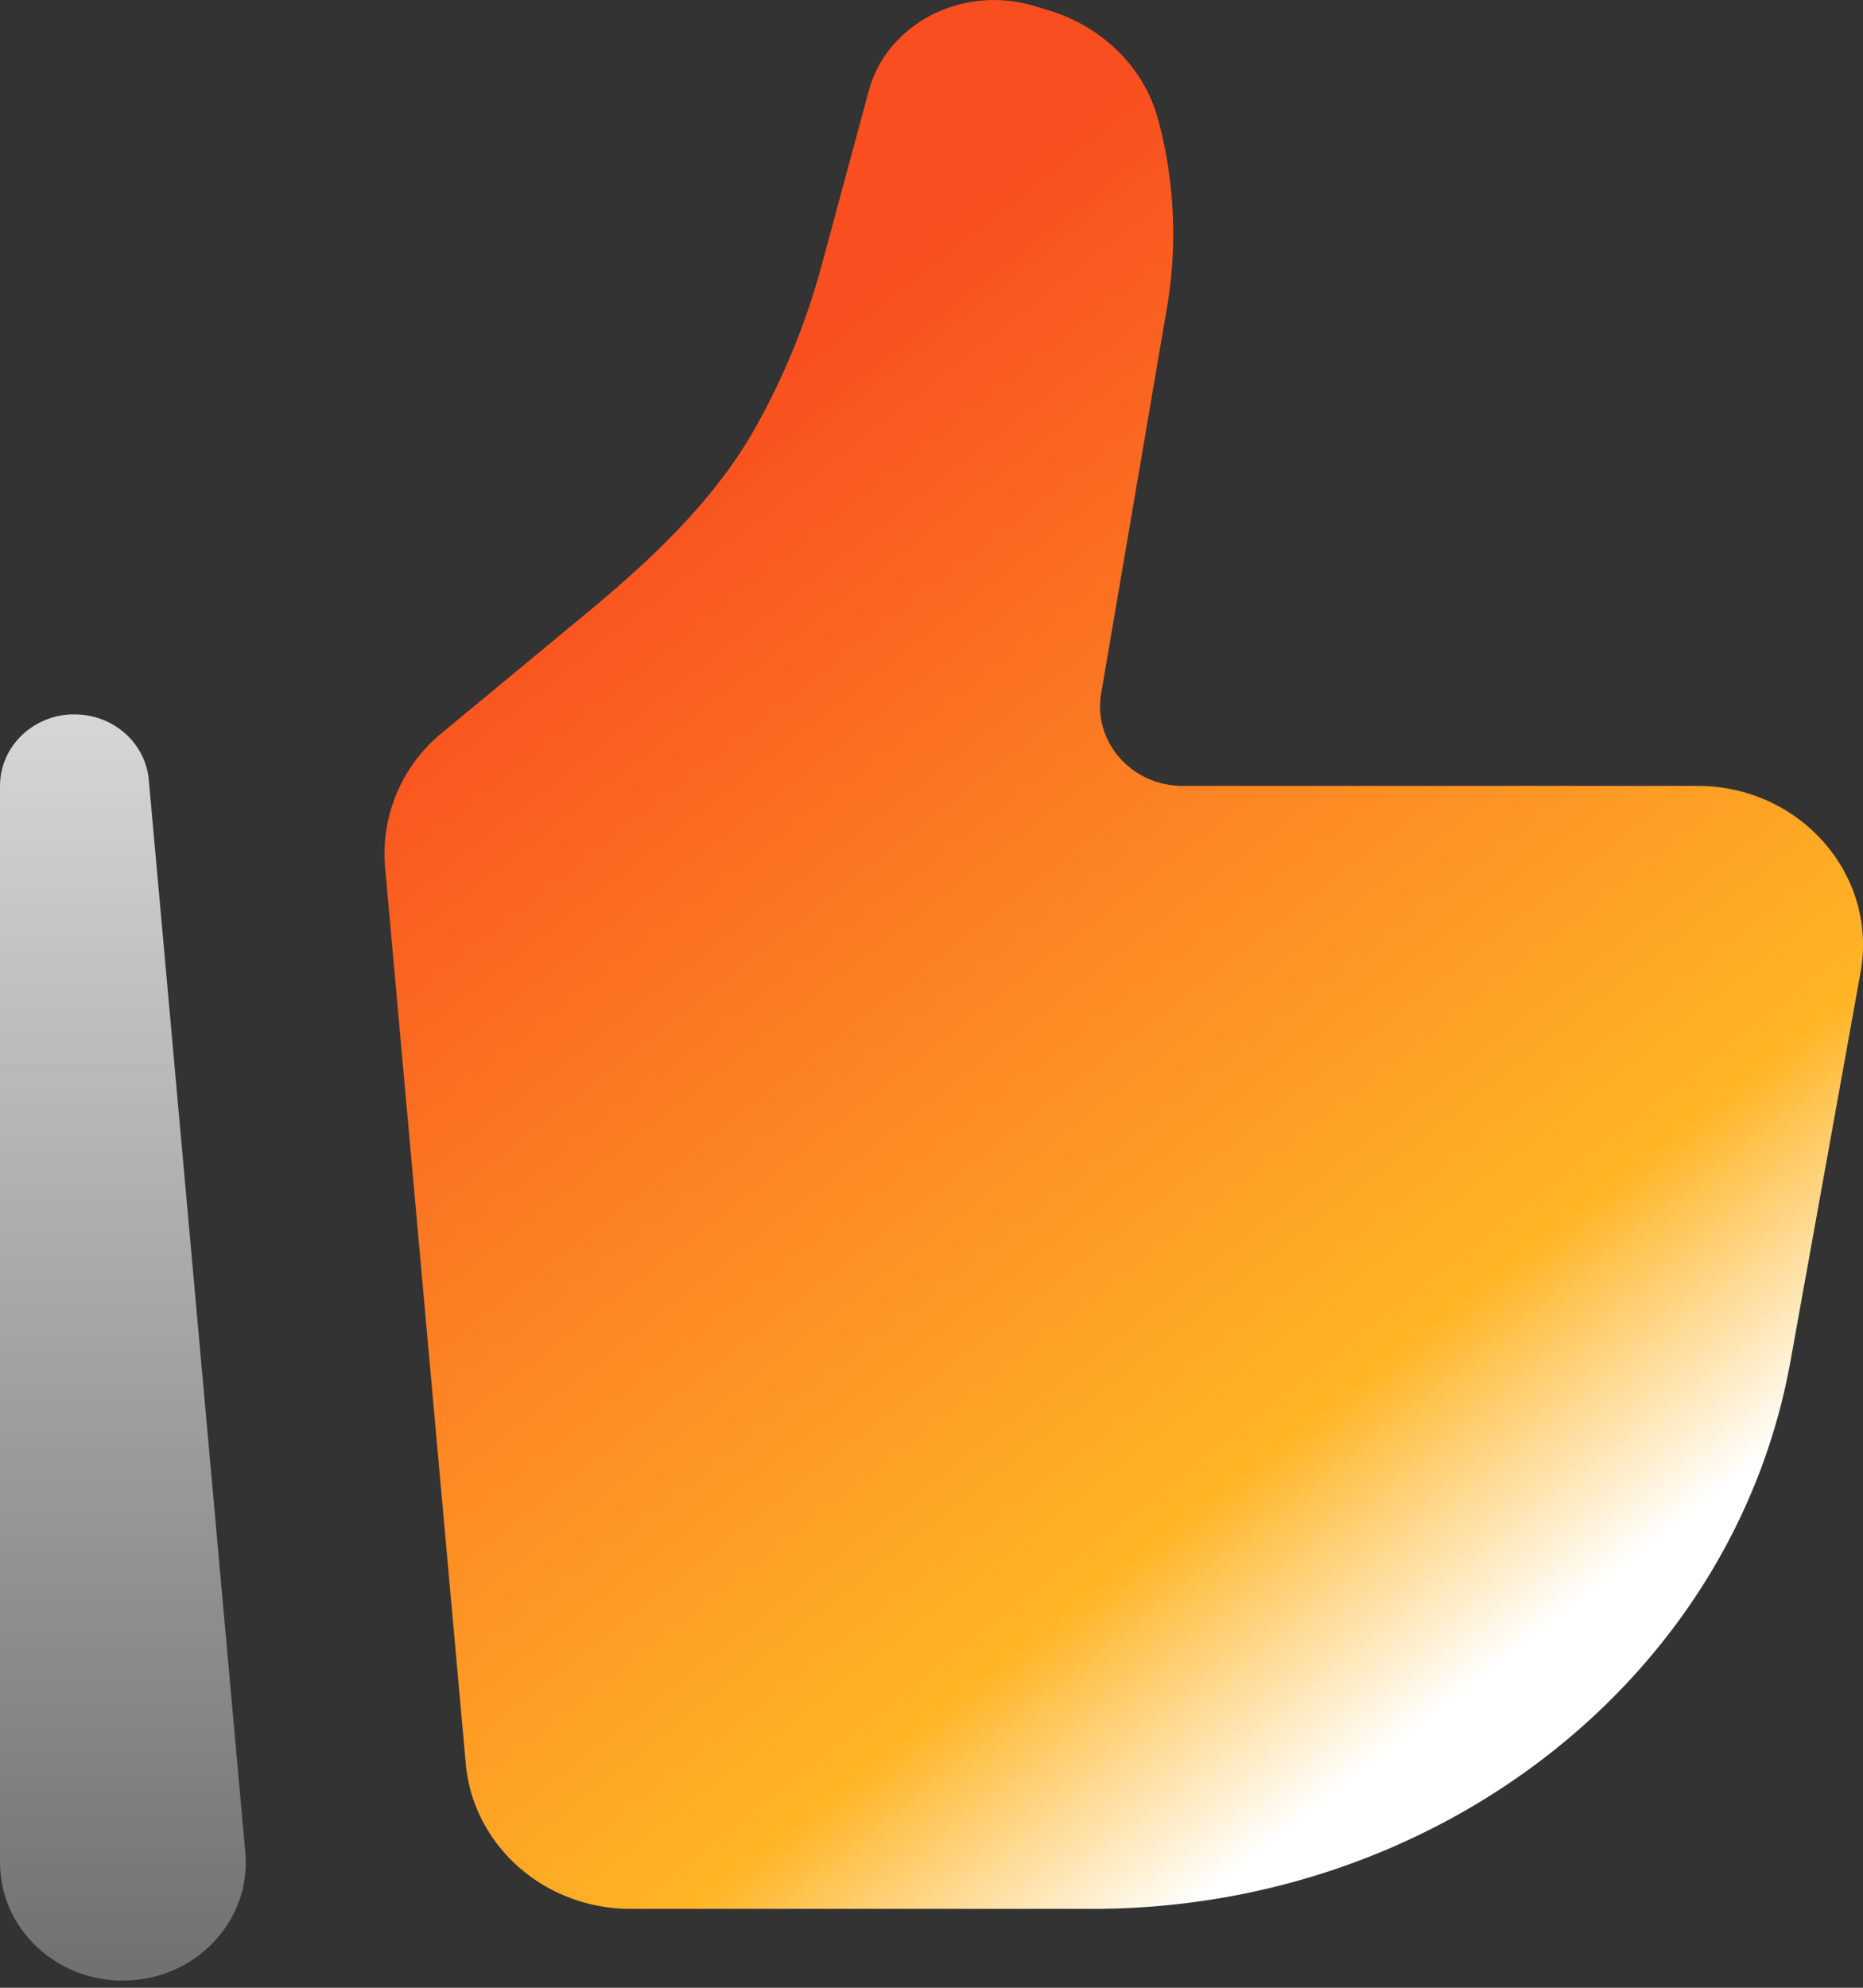 <svg width="30" height="32" viewBox="0 0 30 32" fill="none" xmlns="http://www.w3.org/2000/svg"><rect x="0" y="0" width="30" height="32" fill="#333333" stroke="none"/><path d="M28.831 21.92l1.13-6.27c.281-1.565-.973-2.998-2.625-2.998h-8.29c-.822 0-1.447-.708-1.314-1.487l1.06-6.215a7.064 7.064 0 00-.145-3.033c-.221-.82-.88-1.48-1.747-1.747L16.668.1a2.235 2.235 0 00-1.59.104c-.543.252-.94.71-1.088 1.257l-.761 2.817a11.45 11.45 0 01-1.05 2.58c-.665 1.195-1.692 2.151-2.76 3.035l-2.302 1.905a2.513 2.513 0 00-.916 2.162L7.5 28.39c.118 1.324 1.27 2.34 2.653 2.34h7.438c5.57 0 10.324-3.727 11.24-8.812z" fill="url(#paint0_linear_1247_1363)"/><path fill-rule="evenodd" clip-rule="evenodd" d="M1.148 11.502c.642-.027 1.192.437 1.248 1.051L3.95 29.82c.1 1.11-.81 2.065-1.971 2.065-1.094 0-1.979-.852-1.979-1.9V12.652c0-.617.506-1.125 1.148-1.152z" fill="url(#paint1_linear_1247_1363)"/><defs><linearGradient id="paint0_linear_1247_1363" x1="8.092" y1="9.167" x2="24.092" y2="29.53" gradientUnits="userSpaceOnUse"><stop stop-color="#F94E1F"/><stop offset=".727" stop-color="#FFB526"/><stop offset=".918" stop-color="#fff"/></linearGradient><linearGradient id="paint1_linear_1247_1363" x1="1.979" y1="11.5" x2="1.979" y2="31.884" gradientUnits="userSpaceOnUse"><stop stop-color="#fff" stop-opacity=".8"/><stop offset="1" stop-color="#fff" stop-opacity=".3"/></linearGradient></defs></svg>